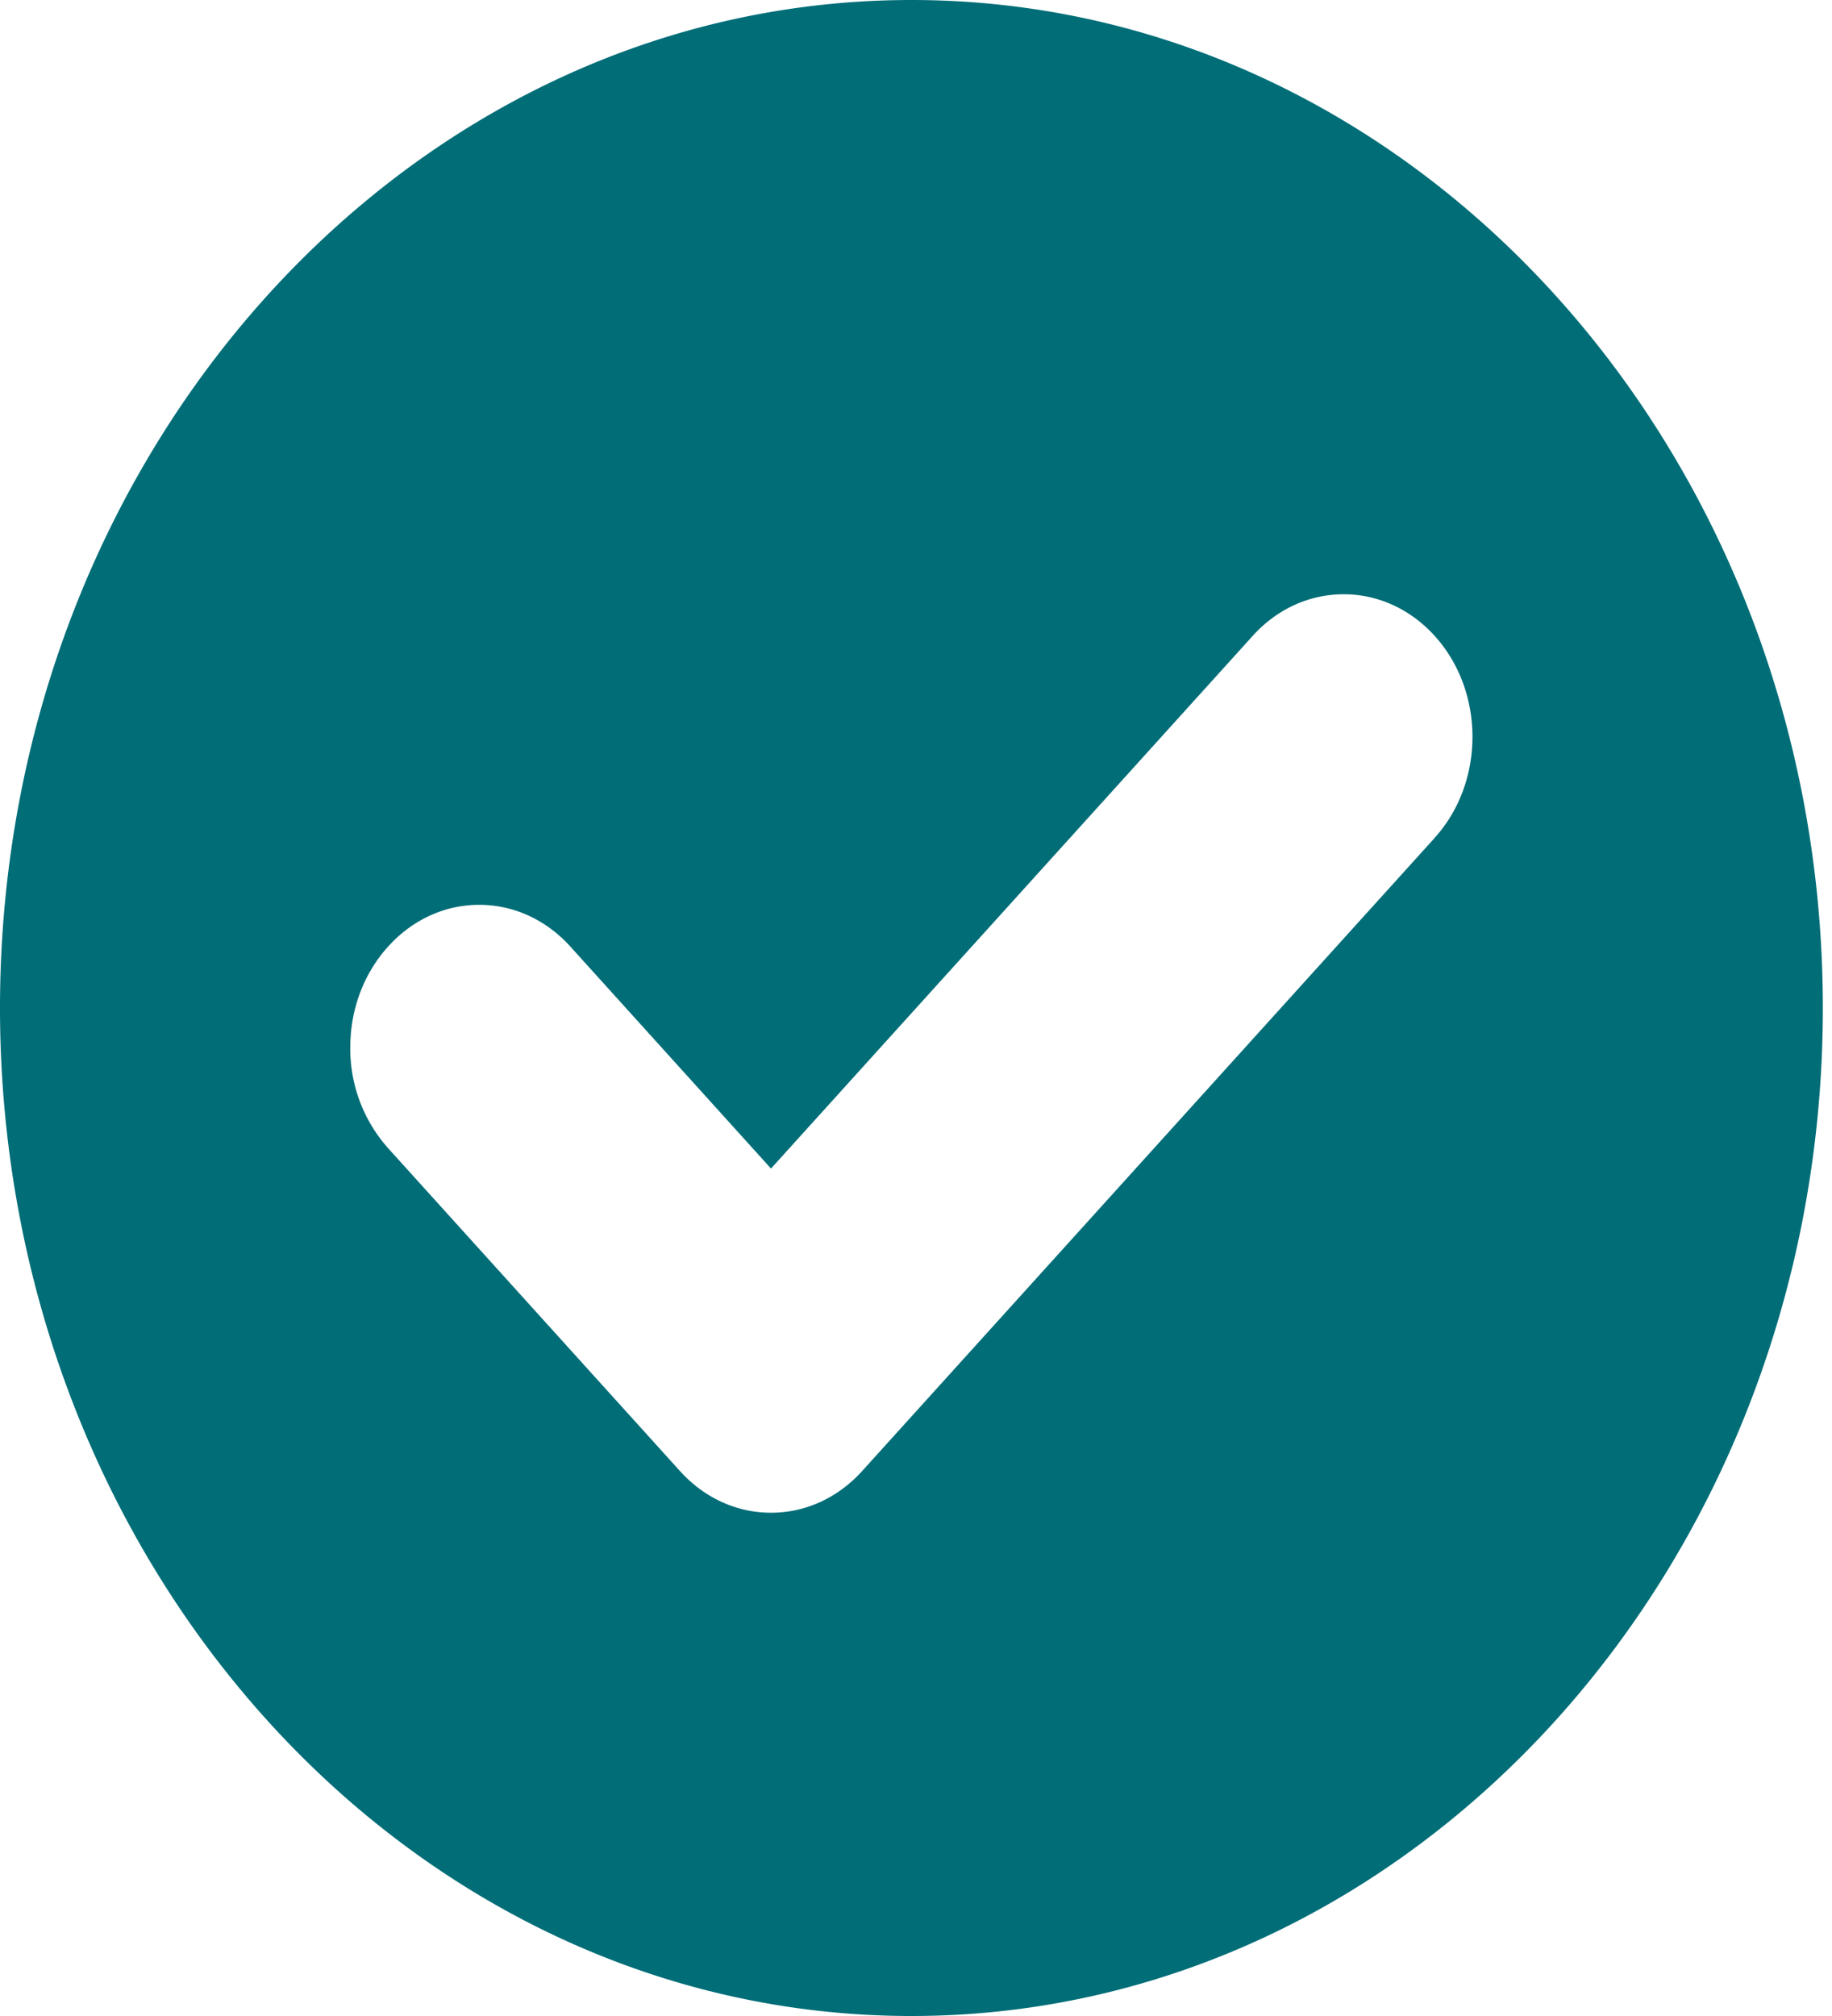 <svg fill="none" xmlns="http://www.w3.org/2000/svg" viewBox="0 0 20 22">
  <g clip-path="url(#QsMs8gNfRMXEa)">
    <path d="M9.95 0C4.464 0 0 4.934 0 11c0 6.065 4.464 11 9.95 11 5.487 0 9.95-4.935 9.95-11 0-6.066-4.463-11-9.95-11zm5.714 9.142l-6.251 6.91c-.266.294-.62.456-.995.456-.376 0-.73-.162-.995-.455L4.237 12.53a1.632 1.632 0 01-.413-1.1c0-.416.147-.807.413-1.1.265-.294.619-.456.995-.456.375 0 .729.162.995.456l2.19 2.422 5.257-5.811c.265-.294.619-.456.995-.456.375 0 .729.162.995.456.548.607.548 1.593 0 2.2z" fill="#006D77"/>
  </g>
  <defs>
    <clipPath id="QsMs8gNfRMXEa">
      <path fill="#fff" d="M0 0h19.9v22H0z"/>
    </clipPath>
  </defs>
</svg>
